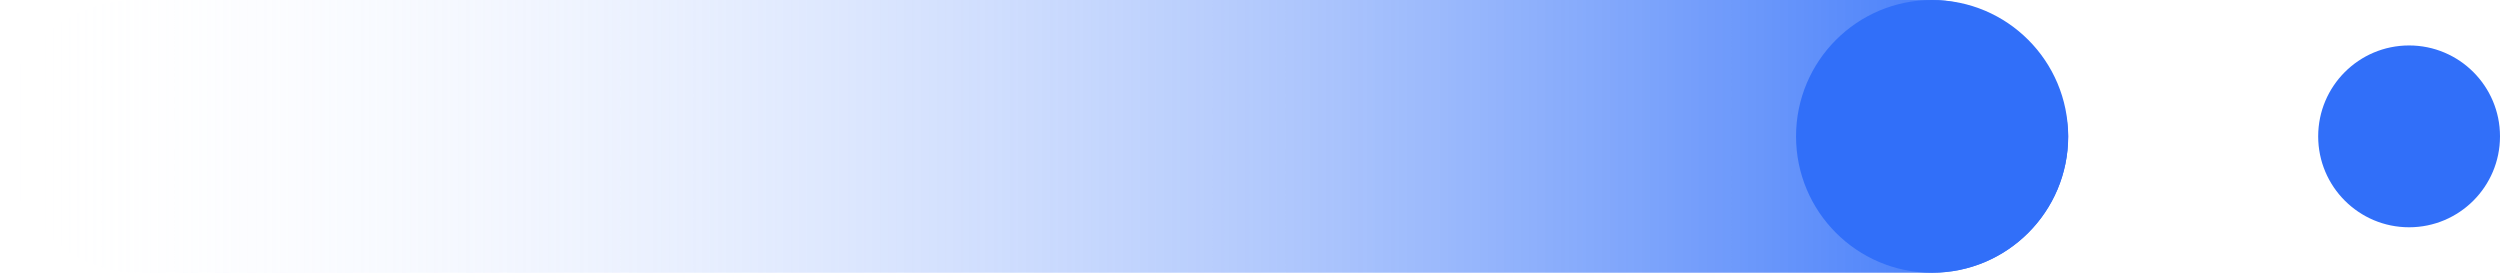 <svg xmlns="http://www.w3.org/2000/svg" width="110" height="12" viewBox="0 0 110 12" fill="none"><rect width="91" height="12" rx="6" fill="url(#paint0_linear_1677_2656)"></rect><path fill-rule="evenodd" clip-rule="evenodd" d="M85.013 12C88.32 12 91 9.314 91 6C91 2.686 88.32 8.92631e-10 85.013 5.75043e-10C81.707 2.57456e-10 79.026 2.686 79.026 6C79.026 9.314 81.707 12 85.013 12Z" fill="#316FF9"></path><path fill-rule="evenodd" clip-rule="evenodd" d="M106 10C108.209 10 110 8.209 110 6C110 3.791 108.209 2 106 2C103.791 2 102 3.791 102 6C102 8.209 103.791 10 106 10Z" fill="#316FF9"></path><defs><linearGradient id="paint0_linear_1677_2656" x1="91" y1="5.143" x2="-3.17394e-07" y2="5.143" gradientUnits="userSpaceOnUse"><stop stop-color="#663FF8"></stop><stop offset="0" stop-color="#316FF9"></stop><stop offset="1" stop-color="white" stop-opacity="0"></stop></linearGradient></defs></svg>